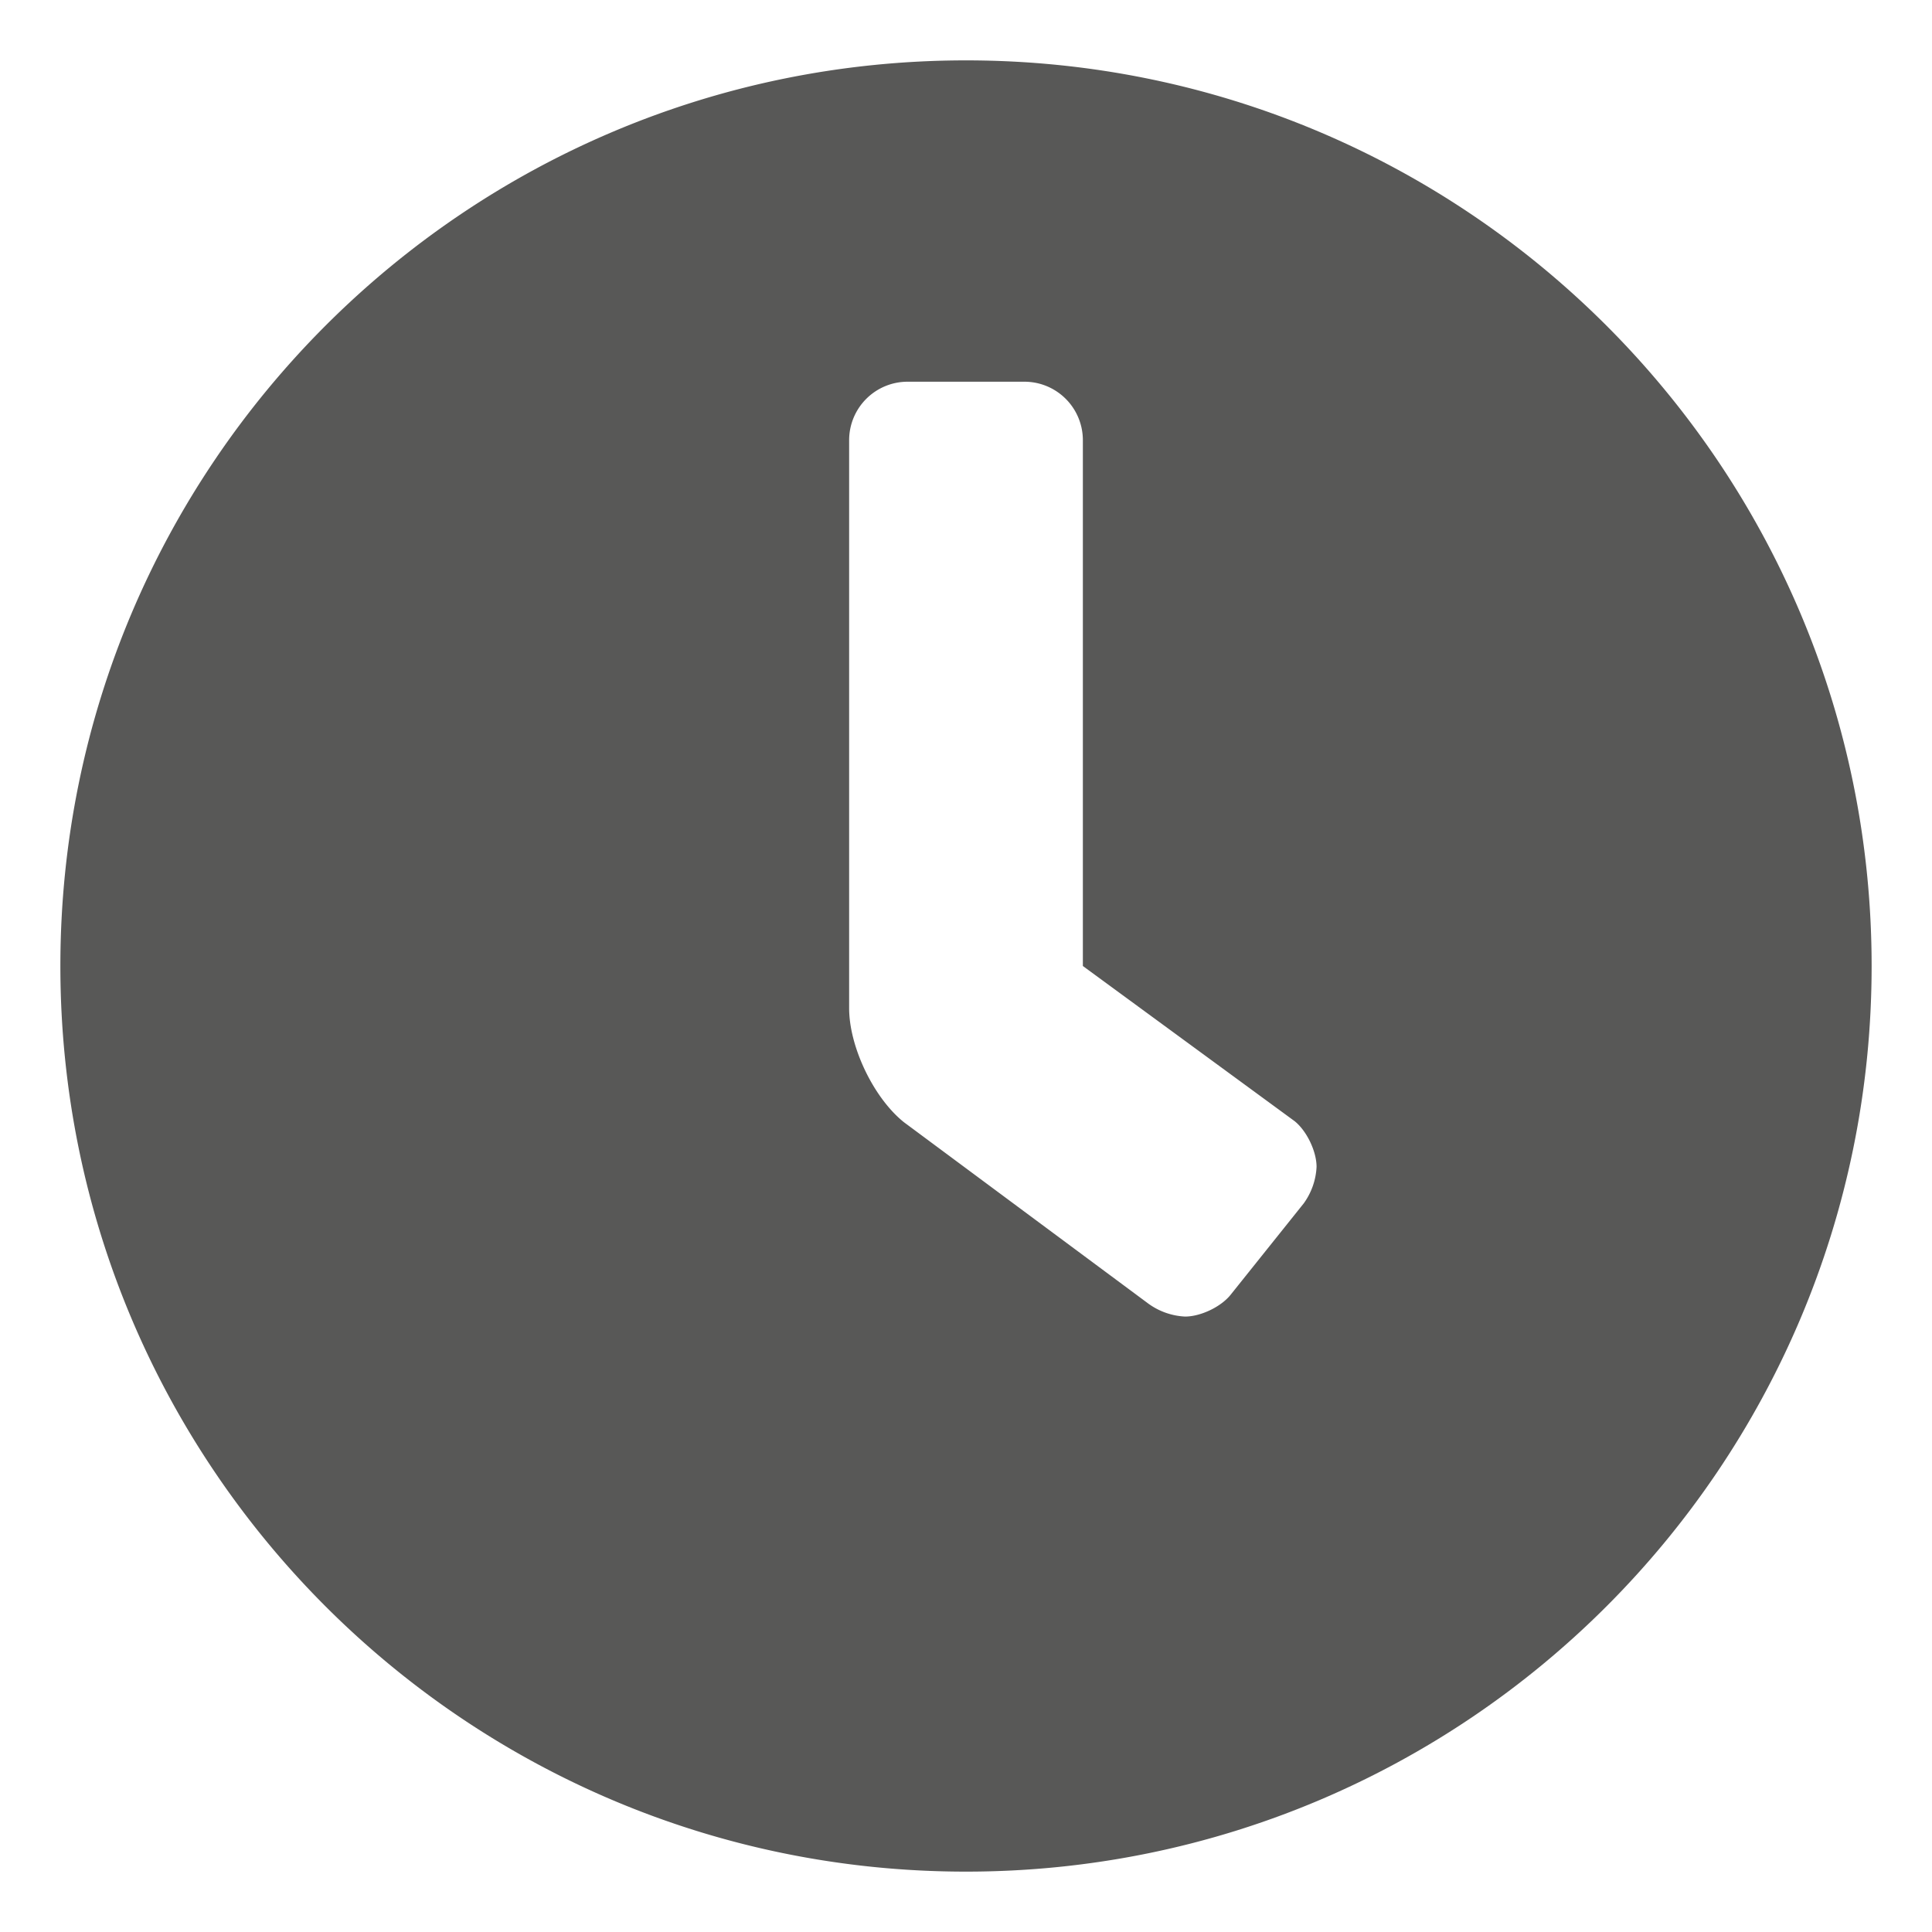 <svg id="Ebene_1" data-name="Ebene 1" xmlns="http://www.w3.org/2000/svg" viewBox="0 0 800 800"><title>sauer_icons_master</title><g style="isolation:isolate"><path d="M775,400c0,207.16-167.84,375-375,375S25,607.16,25,400,192.84,25,400,25,775,192.84,775,400ZM545.16,483.17c0-6.43-4.07-14.89-9.07-18.91L448.39,400V182.26a24.21,24.21,0,0,0-24.2-24.2H375.81a24.21,24.21,0,0,0-24.2,24.2V417.47c0,16,10.17,37.2,22.68,47.21L475.6,539.87a28.17,28.17,0,0,0,15.1,5.29c6.43,0,14.89-4,18.91-9.07l30.24-37.8A28.09,28.09,0,0,0,545.16,483.17Z" fill="#585857"/></g></svg>